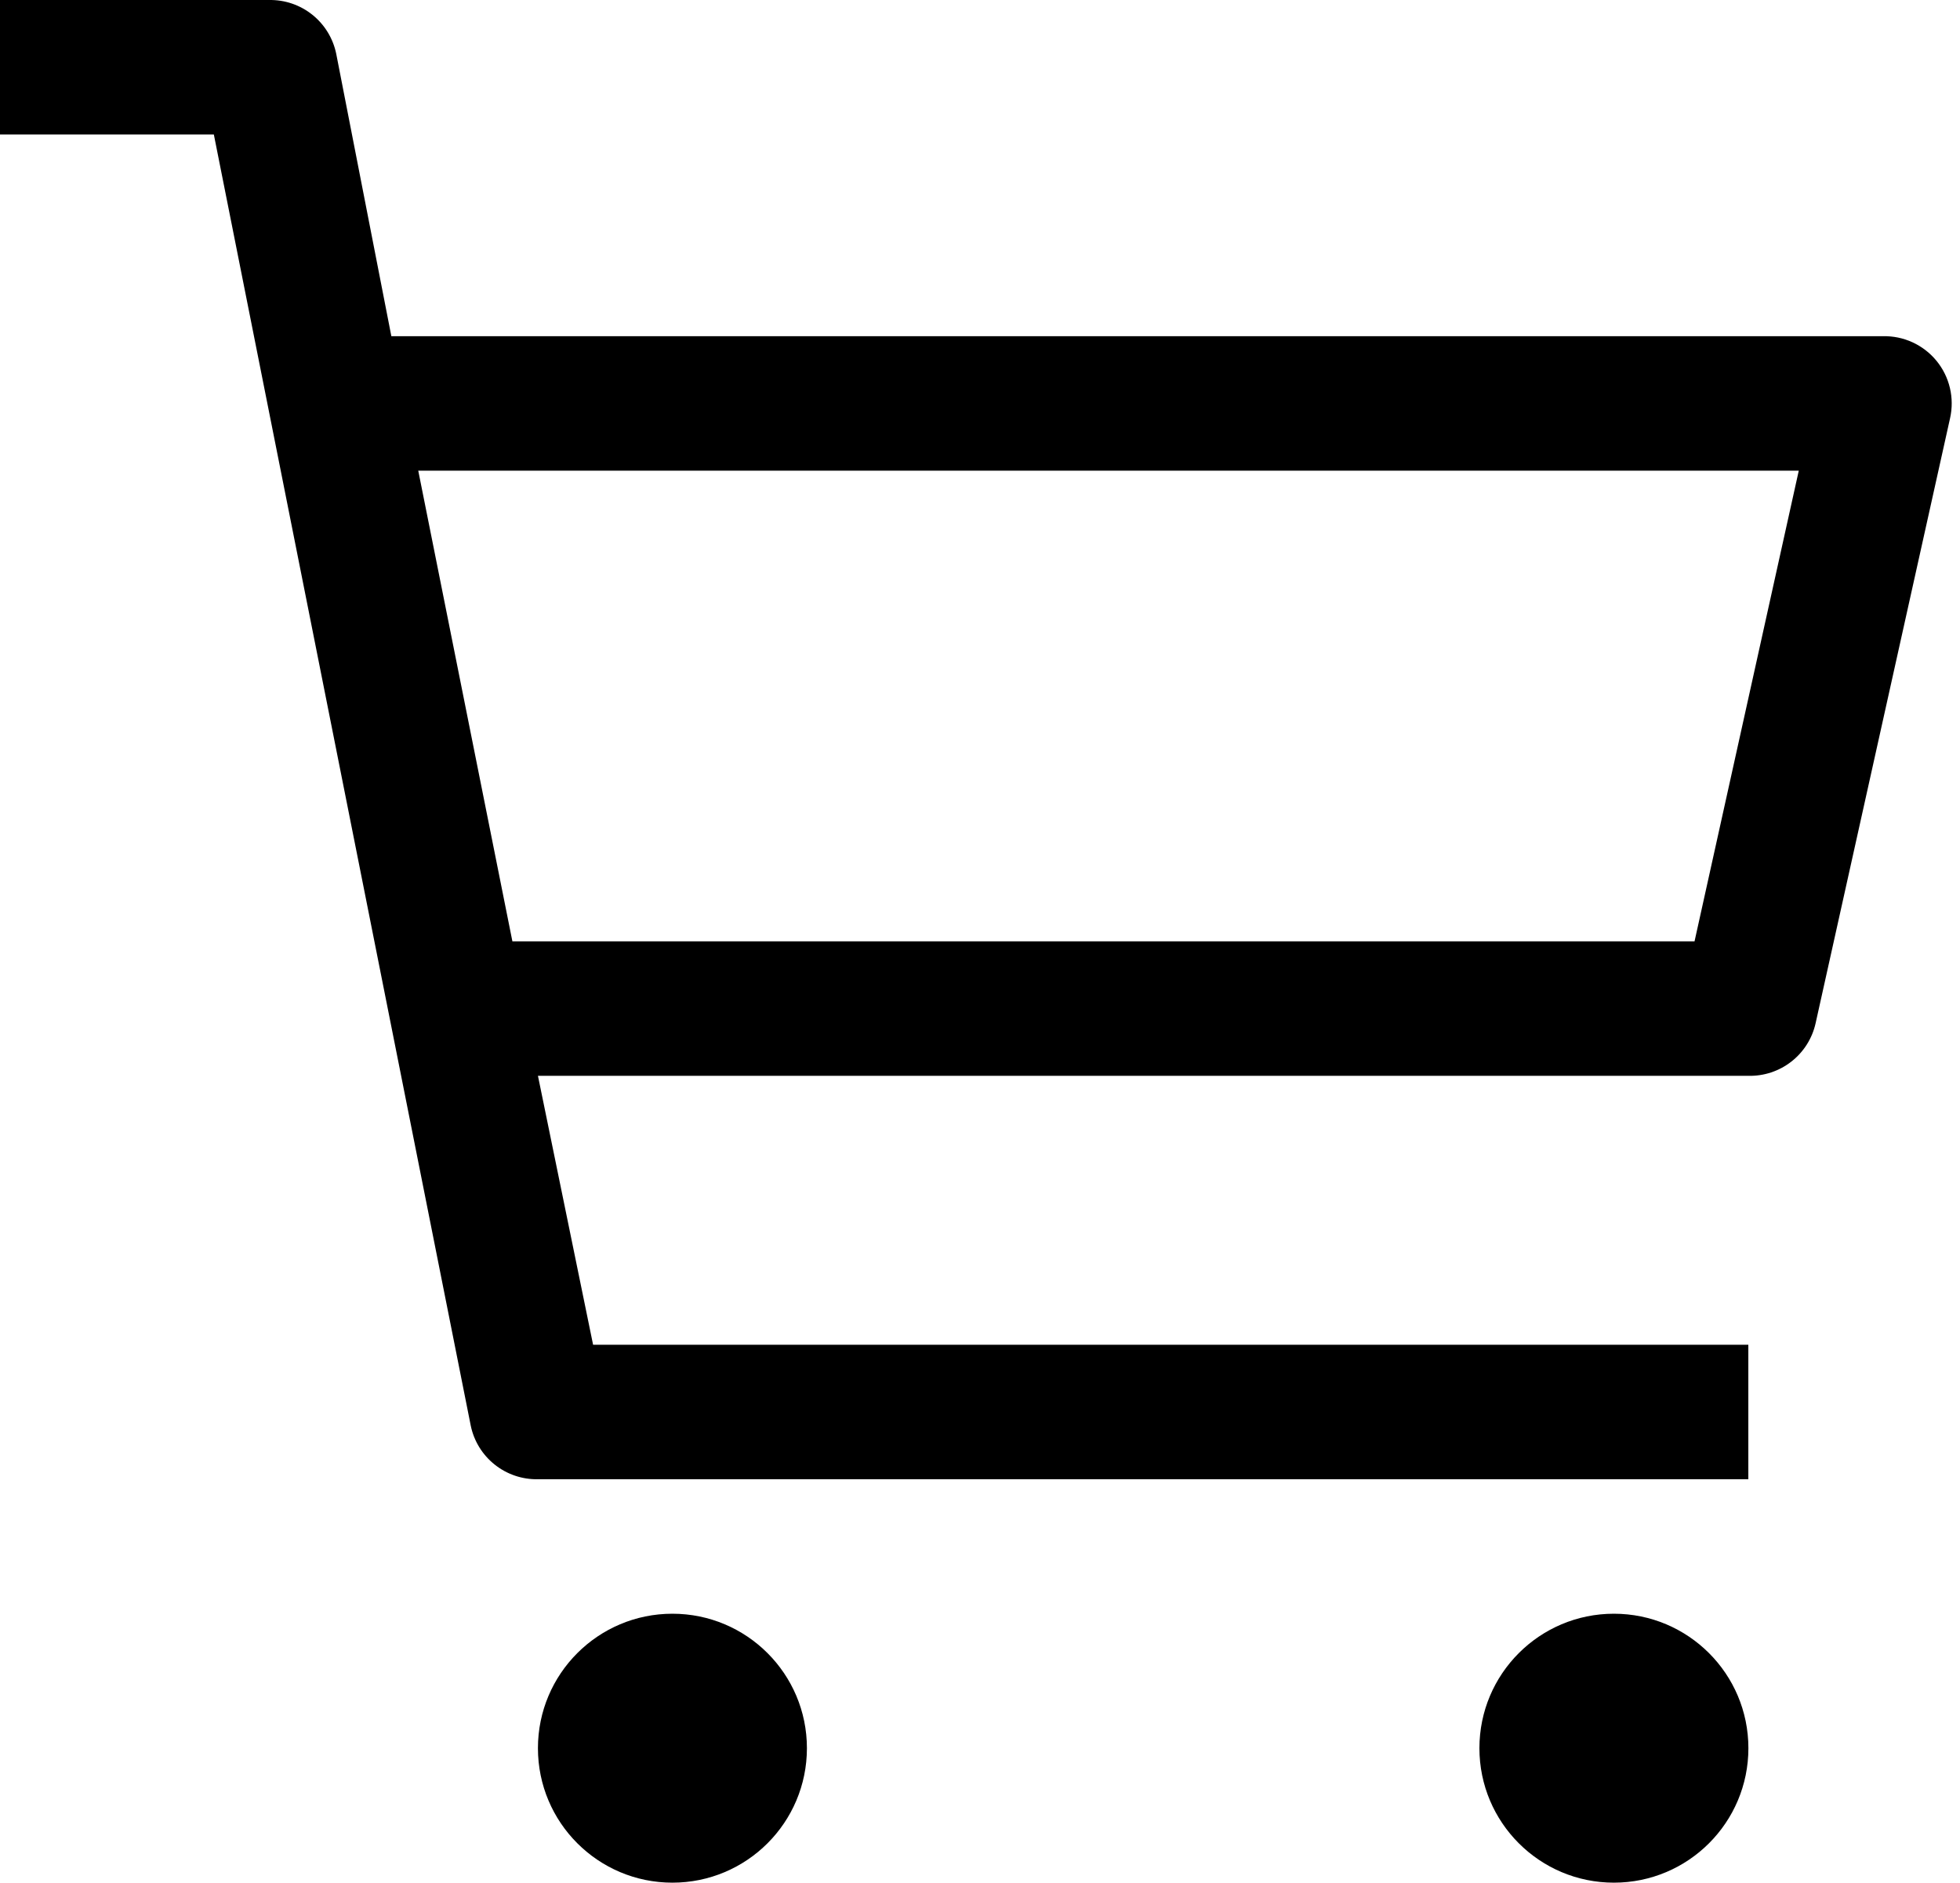 <?xml version="1.0" encoding="UTF-8"?> <svg xmlns="http://www.w3.org/2000/svg" width="127" height="122" viewBox="0 0 127 122" fill="none"> <path d="M43.57 122C48.383 122 52.285 118.099 52.285 113.286C52.285 108.473 48.383 104.572 43.57 104.572C38.758 104.572 34.856 108.473 34.856 113.286C34.856 118.099 38.758 122 43.57 122Z" fill="black"></path> <path d="M104.574 122C109.387 122 113.289 118.099 113.289 113.286C113.289 108.473 109.387 104.572 104.574 104.572C99.762 104.572 95.86 108.473 95.86 113.286C95.86 118.099 99.762 122 104.574 122Z" fill="black"></path> <path d="M121.999 21.787H25.358L21.786 3.487C21.582 2.488 21.034 1.592 20.238 0.955C19.442 0.318 18.448 -0.02 17.428 0.001H0V8.715H13.856L30.5 92.372C30.703 93.371 31.251 94.267 32.047 94.903C32.843 95.54 33.838 95.878 34.857 95.857H113.285V87.143H38.43L34.857 69.715H113.285C114.292 69.739 115.277 69.414 116.071 68.794C116.866 68.175 117.421 67.299 117.642 66.316L126.356 27.102C126.502 26.456 126.499 25.784 126.346 25.139C126.194 24.494 125.896 23.893 125.476 23.38C125.056 22.868 124.524 22.458 123.922 22.181C123.319 21.905 122.662 21.77 121.999 21.787ZM109.799 61.001H33.201L27.101 30.501H116.553L109.799 61.001Z" fill="black"></path> </svg> 
